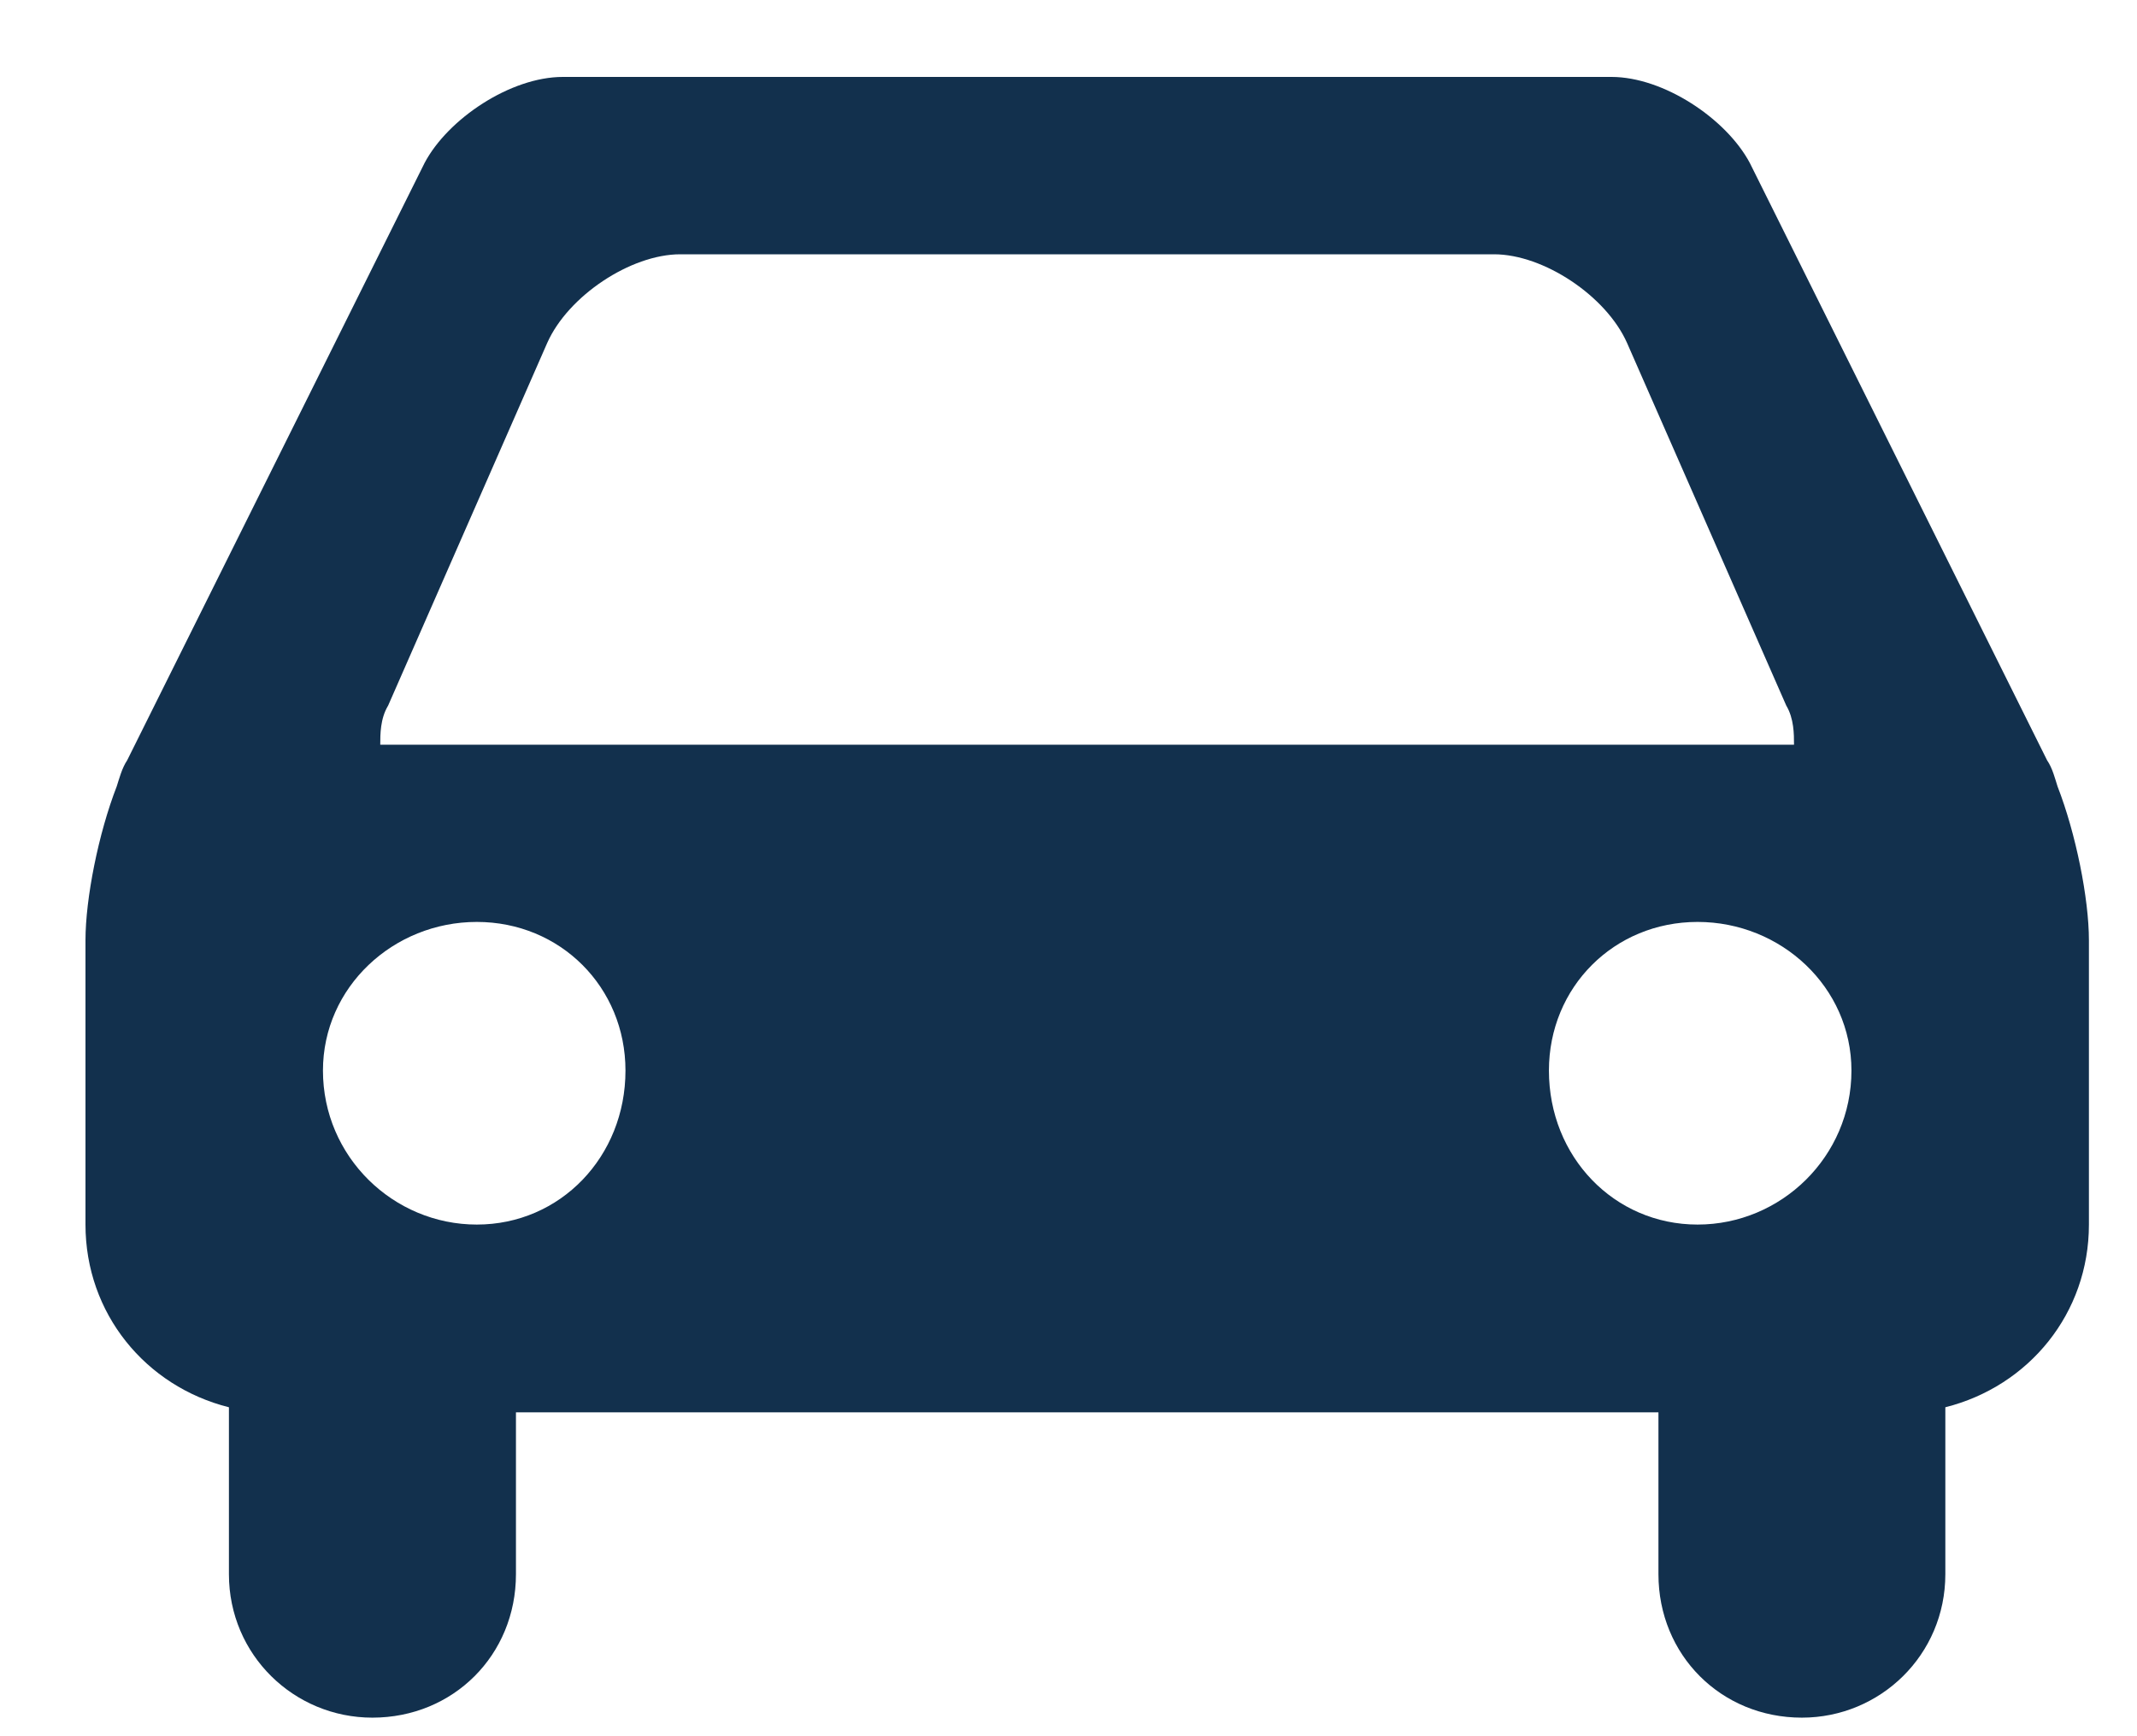 <svg xmlns="http://www.w3.org/2000/svg" width="16" height="13" viewBox="0 0 16 13" fill="none"><path d="M13.101 1.22L15.327 5.693C15.367 5.751 15.386 5.829 15.405 5.888C15.542 6.24 15.64 6.728 15.64 7.041V9.169C15.64 9.834 15.19 10.38 14.565 10.537V11.787C14.565 12.392 14.077 12.861 13.491 12.861C12.886 12.861 12.417 12.392 12.417 11.787V10.575H3.863V11.787C3.863 12.392 3.394 12.861 2.788 12.861C2.202 12.861 1.714 12.392 1.714 11.787V10.537C1.089 10.38 0.64 9.834 0.64 9.169V7.041C0.64 6.728 0.737 6.24 0.874 5.888C0.893 5.829 0.913 5.751 0.952 5.693L3.179 1.22C3.354 0.889 3.823 0.576 4.214 0.576H12.065C12.456 0.576 12.925 0.889 13.101 1.22ZM4.097 2.568L2.906 5.283C2.847 5.38 2.847 5.498 2.847 5.576H13.432C13.432 5.498 13.432 5.38 13.374 5.283L12.182 2.568C12.026 2.216 11.557 1.904 11.186 1.904H5.093C4.722 1.904 4.253 2.216 4.097 2.568ZM3.57 9.169C4.195 9.169 4.683 8.661 4.683 8.016C4.683 7.391 4.195 6.903 3.57 6.903C2.945 6.903 2.418 7.391 2.418 8.016C2.418 8.661 2.945 9.169 3.57 9.169ZM12.71 9.169C13.335 9.169 13.862 8.661 13.862 8.016C13.862 7.391 13.335 6.903 12.71 6.903C12.085 6.903 11.597 7.391 11.597 8.016C11.597 8.661 12.085 9.169 12.71 9.169Z" fill="#12304D"></path></svg>